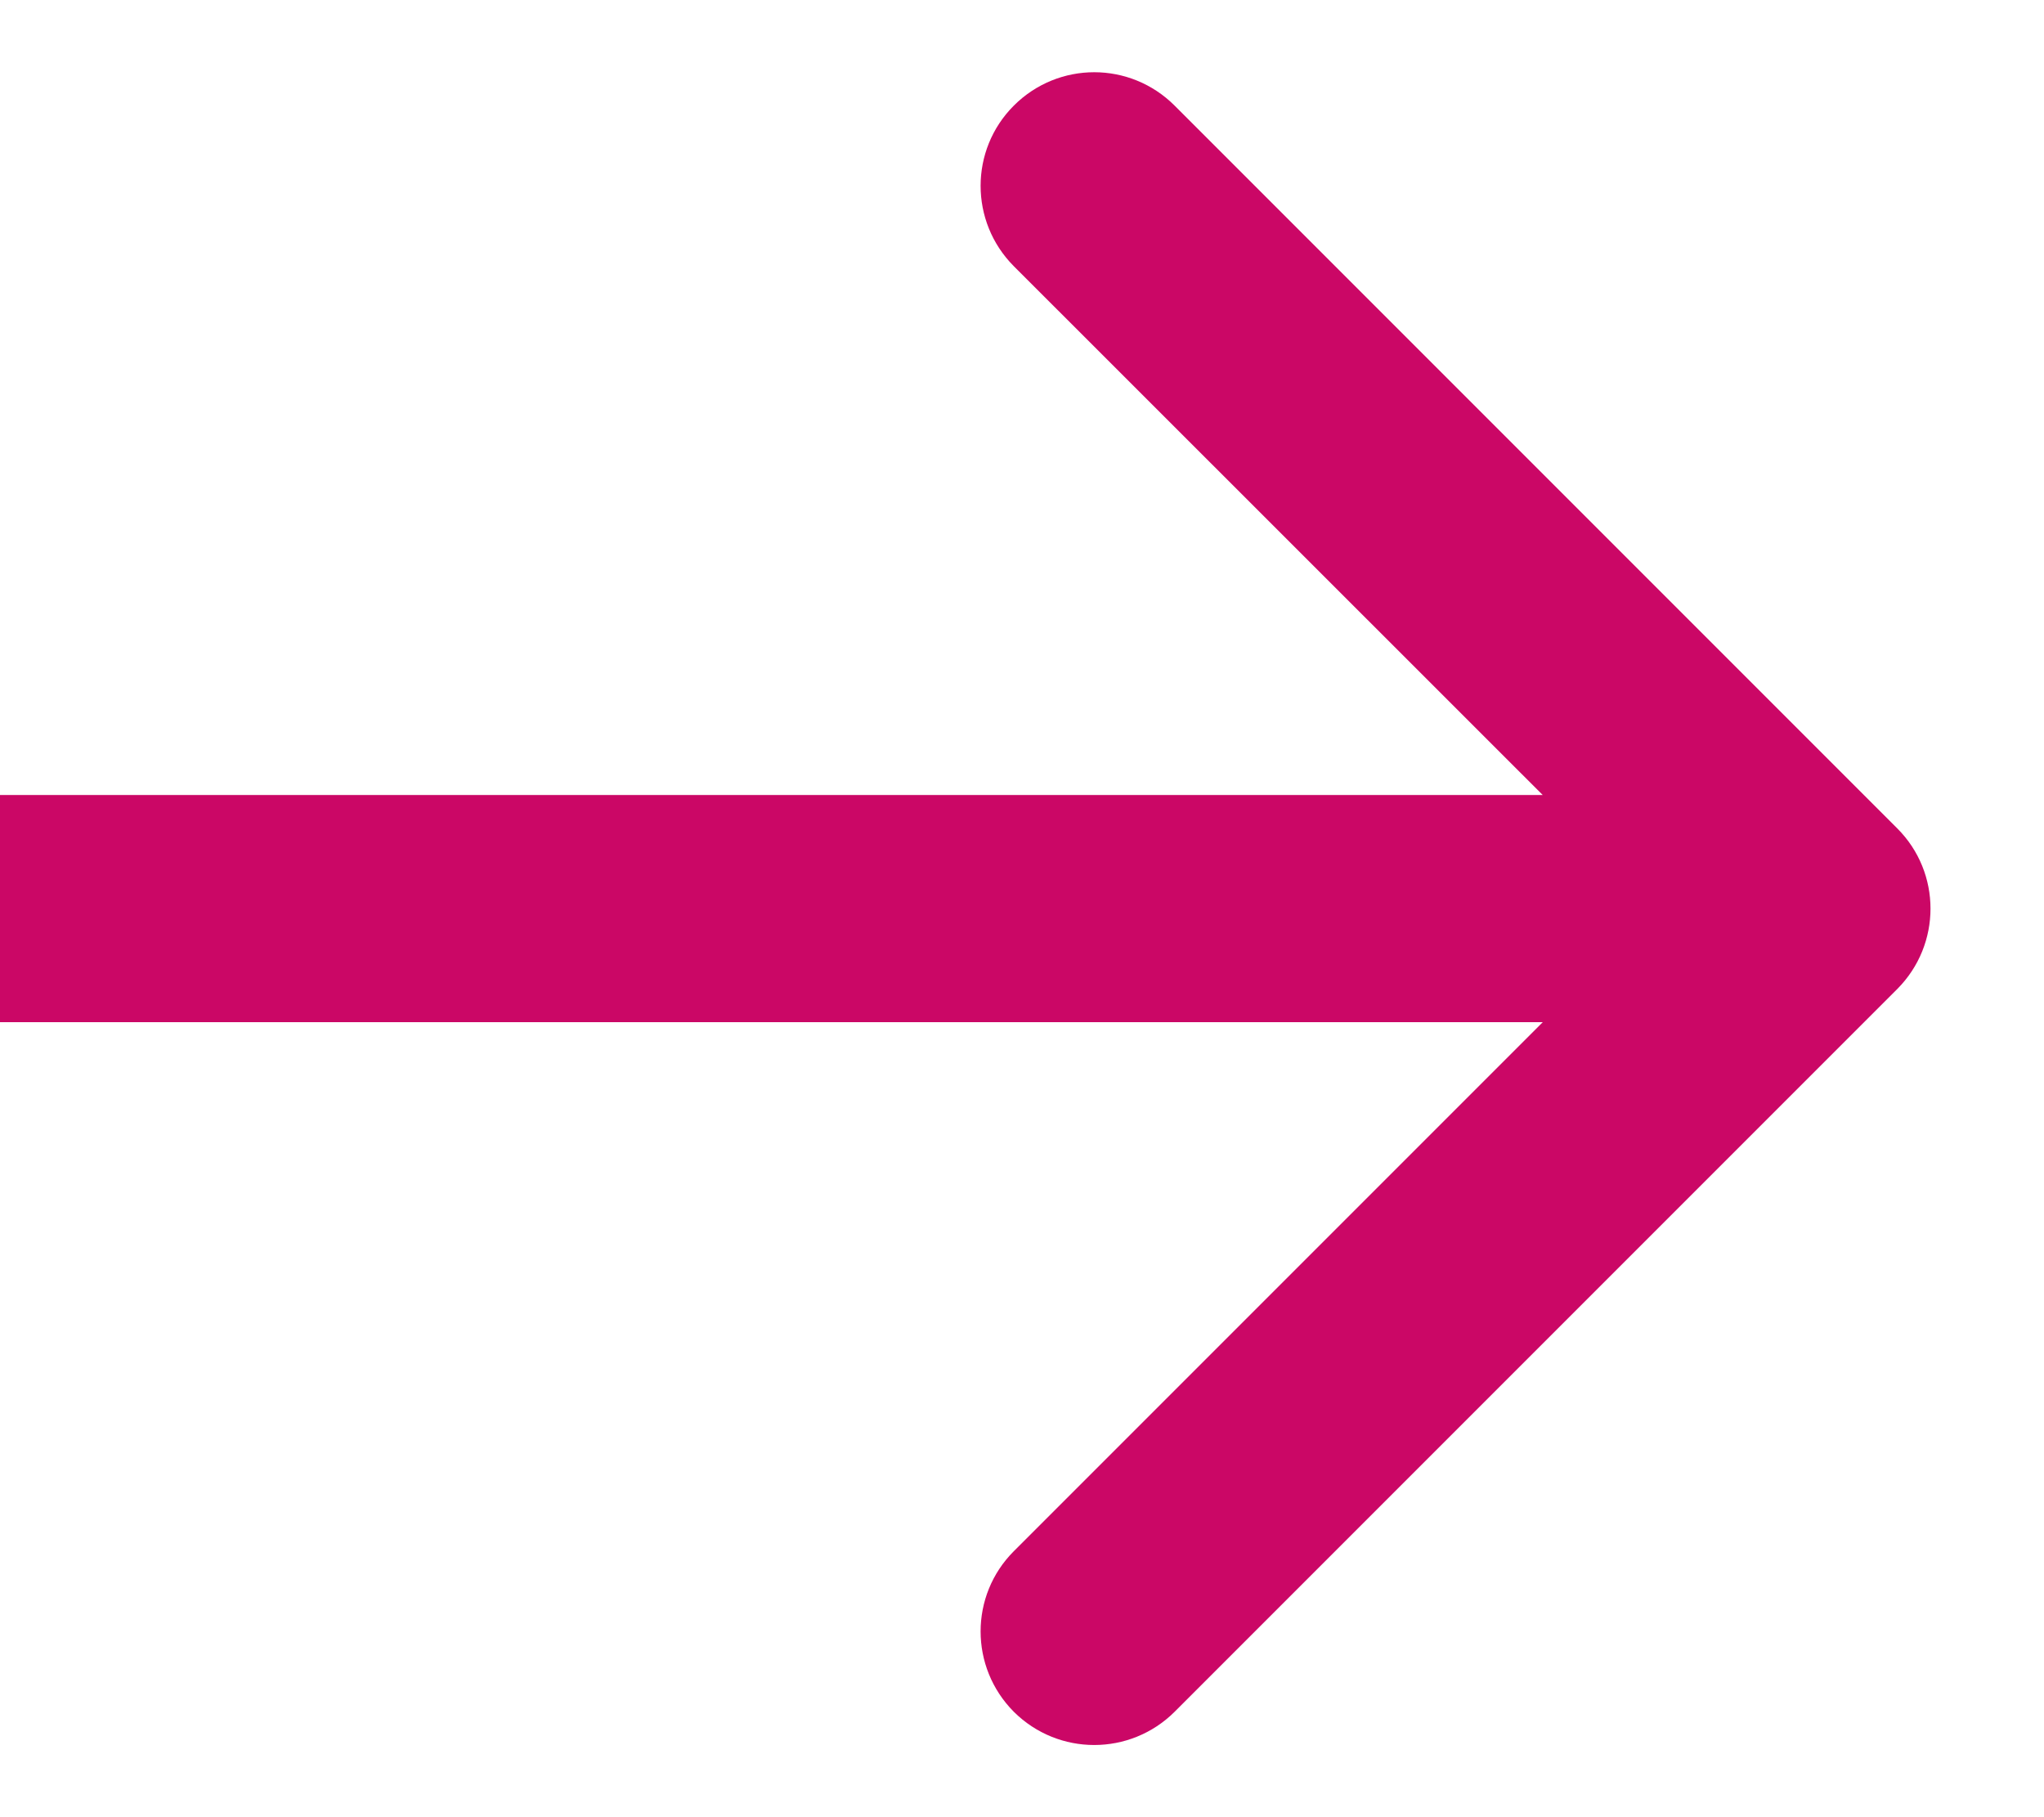 <?xml version="1.0" encoding="UTF-8"?> <svg xmlns="http://www.w3.org/2000/svg" width="9" height="8" viewBox="0 0 9 8" fill="none"> <path d="M8.354 4.354C8.549 4.158 8.549 3.842 8.354 3.647L5.172 0.465C4.976 0.269 4.66 0.269 4.464 0.465C4.269 0.66 4.269 0.976 4.464 1.172L7.293 4L4.464 6.829C4.269 7.024 4.269 7.34 4.464 7.536C4.66 7.731 4.976 7.731 5.172 7.536L8.354 4.354ZM0 4.5H8V3.5H8.74228e-08L0 4.5Z" fill="#CB0766"></path> </svg> 
